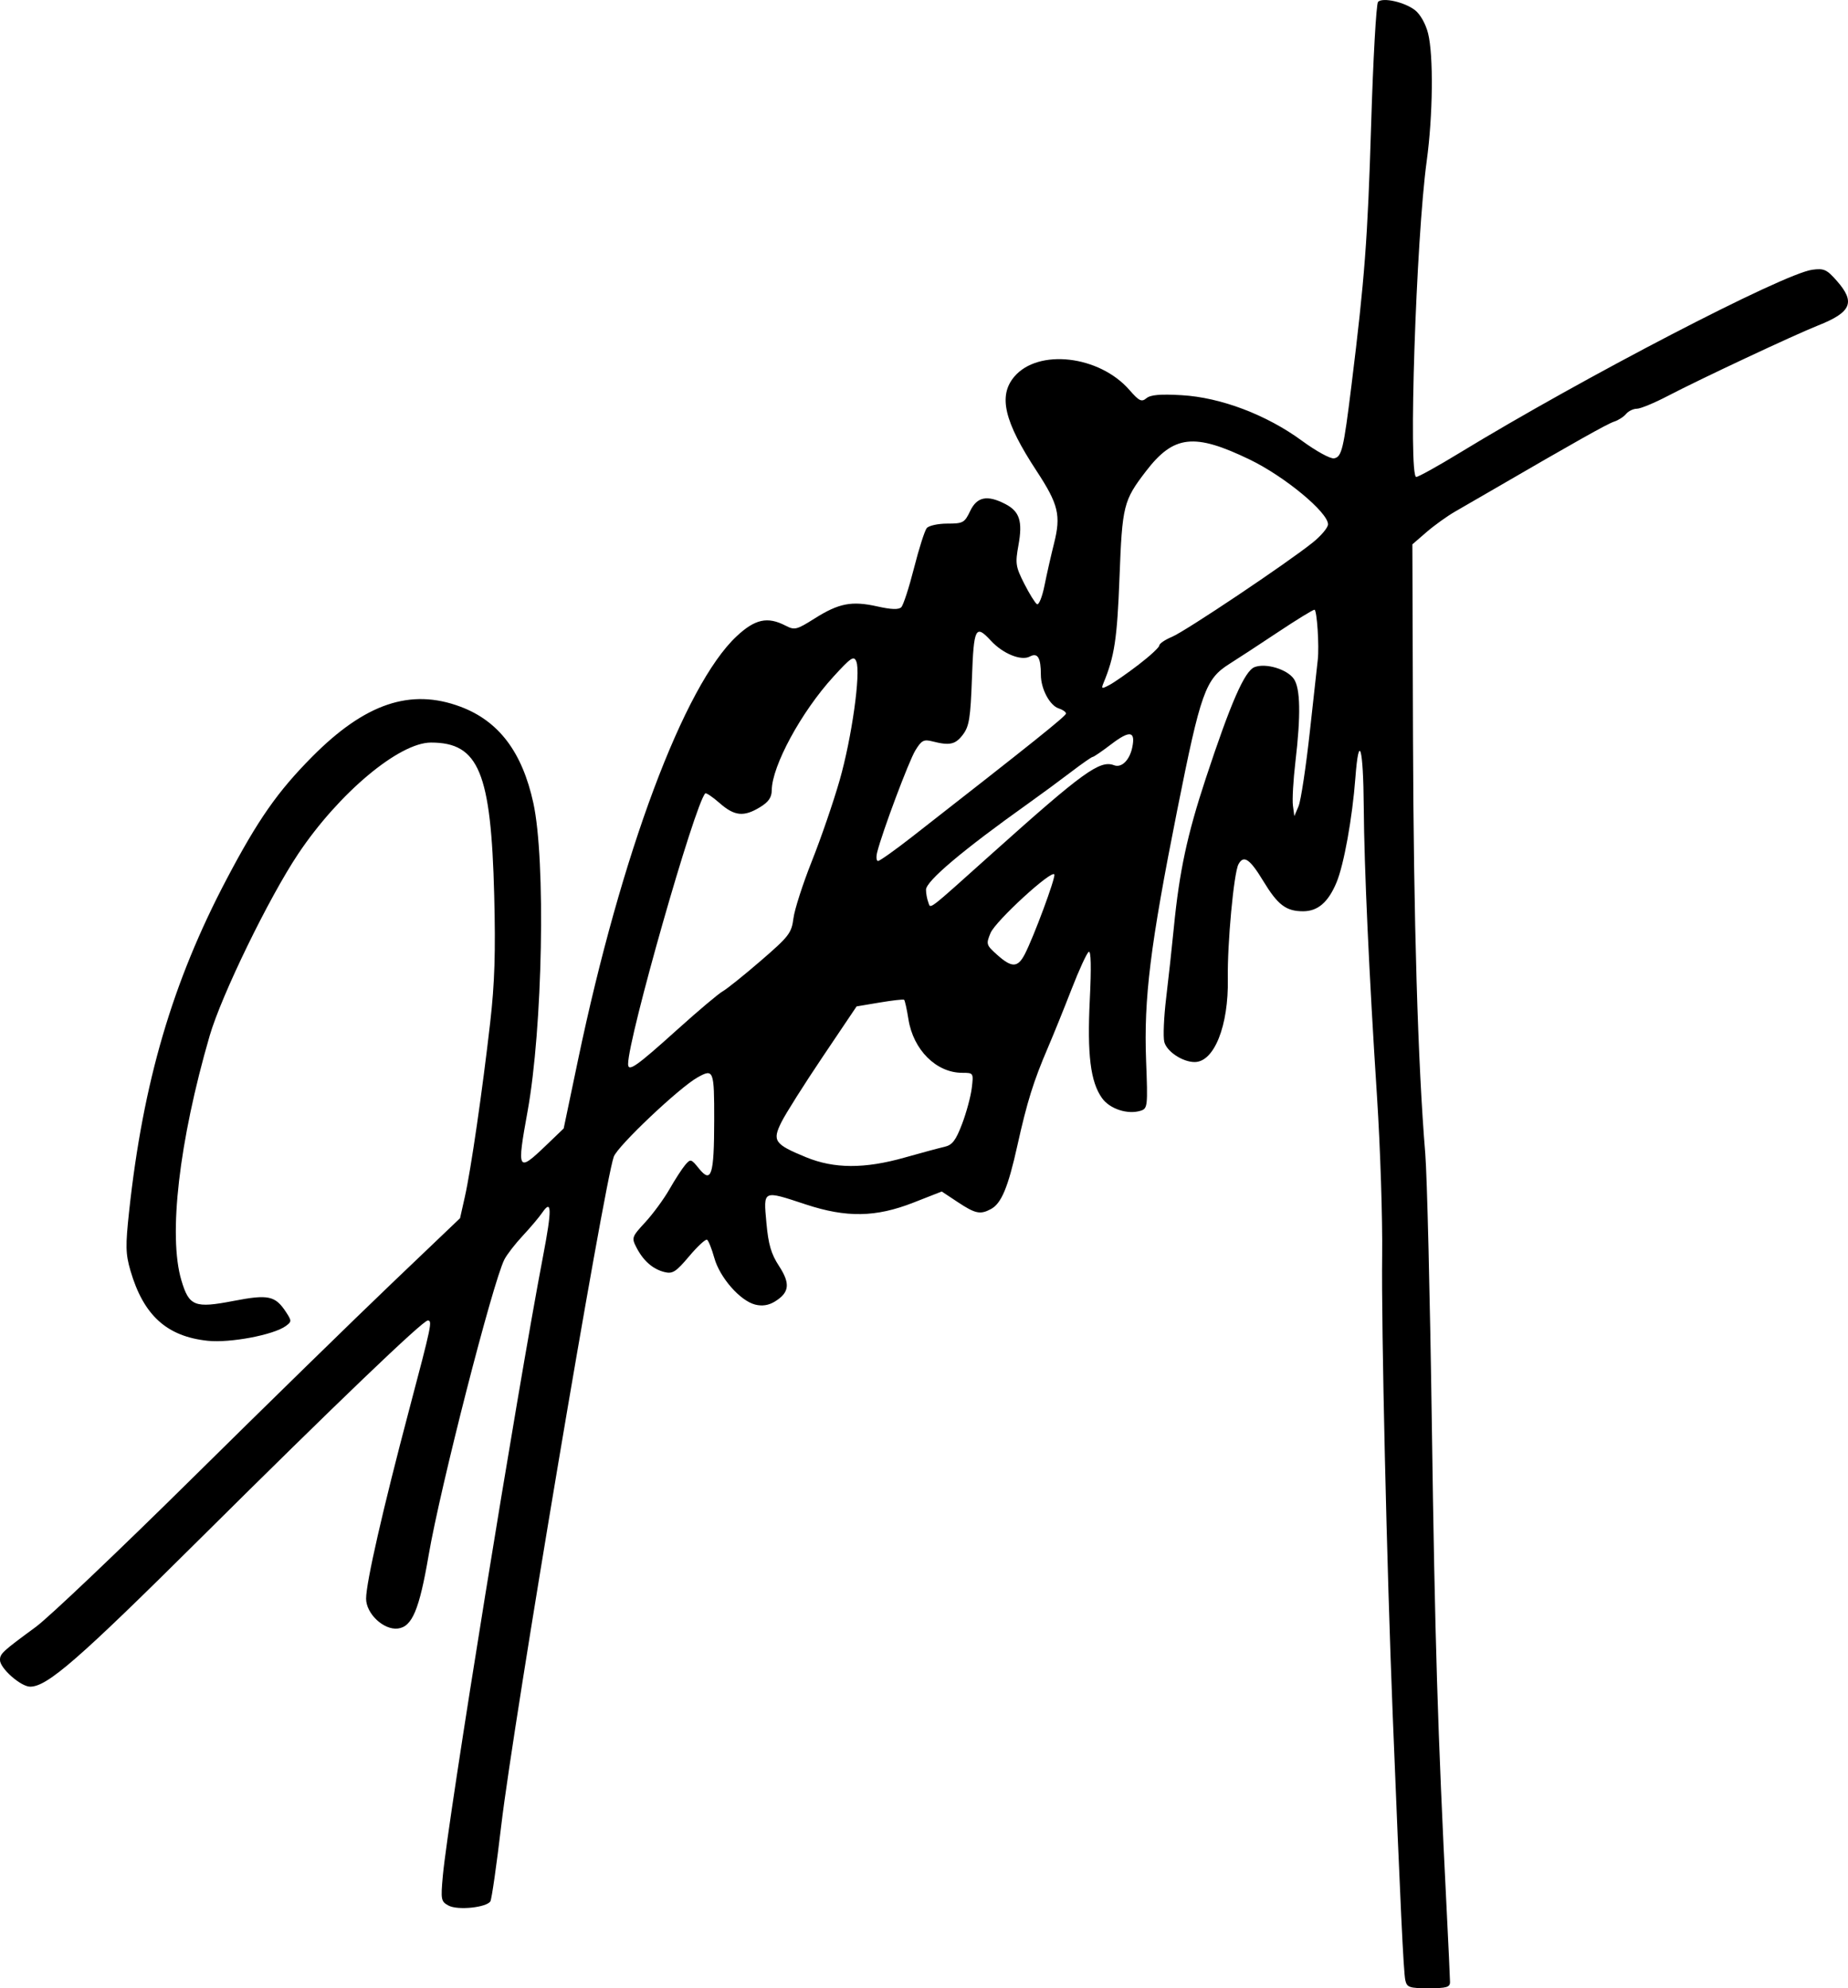 <?xml version="1.0" encoding="UTF-8"?>
<!-- Created with Inkscape (http://www.inkscape.org/) -->
<svg width="514.87" height="553.85" version="1.1" viewBox="0 0 514.87 553.85" xmlns="http://www.w3.org/2000/svg" xmlns:cc="http://creativecommons.org/ns#" xmlns:dc="http://purl.org/dc/elements/1.1/" xmlns:rdf="http://www.w3.org/1999/02/22-rdf-syntax-ns#">
 <path d="m391.53 551.6c-0.488-2.159-1.379-20.932-3.502-73.75-1.656-41.2-3.204-108.47-2.947-128 0.134-10.175-0.515-30.2-1.443-44.5-2.199-33.876-3.562-63.678-3.682-80.5-0.12-16.788-1.361-21.075-2.342-8.088-0.836 11.075-3.196 24.152-5.244 29.052-2.315 5.541-5.21 8.036-9.322 8.036-4.739 0-7.048-1.753-11.087-8.416-3.757-6.199-5.476-7.359-6.916-4.669-1.297 2.424-3.127 22.141-2.96 31.886 0.225 13.105-3.798 23.199-9.246 23.199-3.365 0-7.784-2.93-8.456-5.607-0.355-1.414-0.121-6.918 0.519-12.232 0.64-5.314 1.606-14.161 2.145-19.661 1.53-15.607 3.717-25.814 8.892-41.5 6.977-21.149 10.844-29.967 13.598-31.014 3.134-1.192 9.043 0.579 10.933 3.276 1.831 2.614 1.975 10.123 0.443 23.11-0.598 5.067-0.909 10.544-0.693 12.17l0.394 2.958 1.174-2.765c0.646-1.521 2.073-10.971 3.171-21 1.099-10.029 2.078-18.909 2.176-19.734 0.451-3.779-0.217-14-0.915-14-0.428 0-5.007 2.812-10.174 6.25-5.167 3.438-11.229 7.401-13.471 8.809-6.745 4.234-8.023 7.806-14.597 40.801-7.513 37.705-9.337 52.418-8.662 69.85 0.487 12.567 0.415 13.241-1.489 13.845-3.63 1.152-8.635-0.476-10.797-3.511-3.219-4.52-4.156-12.085-3.401-27.449 0.442-8.998 0.338-13.692-0.296-13.3-0.539 0.333-2.692 5.016-4.785 10.406-2.093 5.39-5.061 12.725-6.595 16.3-4.01 9.347-5.805 15.097-8.496 27.224-2.602 11.724-4.456 16.17-7.403 17.747-2.941 1.574-4.334 1.28-9.192-1.938l-4.48-2.967-7.941 3.109c-10.443 4.088-18.617 4.222-29.942 0.489-12.087-3.984-11.801-4.116-10.973 5.087 0.546 6.065 1.312 8.691 3.524 12.079 3.205 4.909 2.897 7.418-1.216 9.914-1.707 1.036-3.496 1.308-5.419 0.825-4.184-1.05-9.861-7.511-11.386-12.96-0.718-2.563-1.632-4.862-2.032-5.109s-2.644 1.824-4.987 4.603c-3.684 4.369-4.615 4.964-6.886 4.397-3.239-0.808-5.876-3.116-7.79-6.817-1.409-2.725-1.324-2.971 2.451-7.065 2.151-2.333 5.18-6.464 6.731-9.179 1.552-2.715 3.523-5.761 4.381-6.769 1.494-1.755 1.656-1.712 3.845 1 3.453 4.28 4.224 1.84 4.242-13.418 0.016-14.029-0.16-14.482-4.653-11.965-5.102 2.858-22.279 19.12-23.328 22.086-2.776 7.845-27.956 157.47-31.341 186.23-1.301 11.058-2.668 20.594-3.038 21.192-1.073 1.737-9.093 2.558-11.645 1.193-2.113-1.131-2.209-1.633-1.595-8.346 1.451-15.86 20.67-134.66 27.93-172.64 2.489-13.021 2.431-15.95-0.236-12.05-0.869 1.27-3.312 4.164-5.428 6.43-2.116 2.266-4.422 5.245-5.123 6.62-3.224 6.322-17.873 63.496-21.101 82.36-2.606 15.227-4.599 19.971-8.587 20.443-3.949 0.467-8.841-4.137-8.841-8.322 0-4.455 4.668-24.93 12.002-52.647 6.278-23.724 6.509-24.834 5.171-24.834-1.374 0-25.68 23.289-63.173 60.53-34.119 33.89-42.817 41.47-47.59 41.47-2.607 0-8.41-5.114-8.41-7.411 0-1.784 0.655-2.389 10-9.248 3.575-2.624 23.15-21.222 43.5-41.329 20.35-20.107 45.477-44.648 55.838-54.535l18.838-17.977 1.348-6c1.68-7.477 4.868-29.416 7.048-48.5 1.258-11.014 1.527-19.549 1.12-35.5-0.874-34.25-4.294-42.5-17.613-42.5-8.879 0-25.678 14.078-36.993 31-8.155 12.196-21.398 39.408-24.681 50.717-8.522 29.348-11.562 55.652-7.87 68.084 2.146 7.228 3.688 7.836 14.541 5.739 9.691-1.873 11.62-1.461 14.62 3.117 1.598 2.439 1.595 2.659-0.066 3.873-3.392 2.48-15.485 4.77-21.74 4.117-11.411-1.193-17.912-7.09-21.542-19.542-1.359-4.66-1.409-6.912-0.373-16.5 3.899-36.082 12.072-63.914 27.194-92.604 8.719-16.543 14.185-24.36 23.825-34.072 14.743-14.854 27.4-19.12 41.3-13.92 10.674 3.994 17.199 12.613 20.303 26.818 3.486 15.955 2.606 62.731-1.617 85.96-3.017 16.598-2.777 17.042 5.121 9.463l4.95-4.75 3.977-19c12.068-57.652 29.557-104.4 44.181-118.09 5.14-4.814 8.627-5.579 13.629-2.992 2.56 1.324 3.086 1.195 8.138-1.99 6.754-4.258 10.339-4.947 17.463-3.352 3.902 0.873 5.949 0.94 6.671 0.219 0.573-0.573 2.169-5.483 3.548-10.912 1.379-5.429 2.975-10.435 3.548-11.125 0.573-0.69 3.153-1.255 5.734-1.255 4.378 0 4.804-0.234 6.361-3.5 1.902-3.988 4.757-4.557 9.794-1.952 3.992 2.064 4.869 4.817 3.657 11.484-0.92 5.065-0.785 5.966 1.603 10.679 1.435 2.831 3.034 5.411 3.554 5.732s1.465-2.009 2.1-5.179c0.635-3.17 1.827-8.435 2.65-11.701 1.983-7.874 1.251-10.923-4.856-20.23-9.023-13.75-10.719-20.899-6.228-26.237 6.653-7.906 23.682-5.958 32.09 3.671 2.72 3.115 3.386 3.437 4.753 2.303 1.149-0.953 3.881-1.186 9.837-0.839 10.875 0.634 23.593 5.45 33.443 12.666 4.021 2.945 7.992 5.12 9 4.927 2.134-0.407 2.63-2.492 4.836-20.323 3.689-29.815 4.506-40.621 5.476-72.464 0.561-18.405 1.43-33.874 1.931-34.375 1.318-1.318 7.447 0.07 10.334 2.34 1.438 1.131 2.948 3.821 3.601 6.417 1.539 6.112 1.36 22.907-0.378 35.583-2.963 21.603-5.161 88.003-2.913 88.001 0.596-5.6e-4 5.996-2.995 12-6.655 34.408-20.974 90.268-49.98 98.337-51.062 3.273-0.439 4.046-0.086 6.883 3.146 5.203 5.926 4.013 8.707-5.304 12.389-6.438 2.545-32.985 14.995-41.823 19.615-3.752 1.962-7.635 3.567-8.627 3.567-0.993 0-2.351 0.658-3.018 1.461s-2.164 1.763-3.326 2.132c-1.84 0.584-10.866 5.655-34.206 19.218-3.3 1.918-7.826 4.535-10.058 5.816s-5.832 3.865-8 5.74l-3.942 3.411 0.177 53.861c0.167 50.796 1.351 90.904 3.419 115.86 0.501 6.05 1.325 40.025 1.83 75.5 0.852 59.825 1.628 85.296 4.1 134.5 0.525 10.45 0.959 19.788 0.964 20.75 8e-3 1.473-0.938 1.75-5.971 1.75-5.385 0-6.032-0.224-6.489-2.25zm-139.49-229.14c4.651-1.314 9.662-2.665 11.135-3.001 2.146-0.49 3.114-1.756 4.867-6.36 1.204-3.162 2.42-7.661 2.701-9.999 0.509-4.216 0.488-4.25-2.667-4.25-7.216 0-13.63-6.39-14.979-14.924-0.445-2.814-0.987-5.255-1.205-5.424s-3.285 0.178-6.815 0.771l-6.419 1.077-9.421 14c-5.181 7.7-10.372 15.917-11.535 18.26-2.587 5.211-1.934 6.138 6.871 9.758 7.836 3.221 16.294 3.25 27.466 0.093zm-63.188-35.777c5.695-5.133 11.32-9.873 12.5-10.533 1.18-0.66 5.97-4.503 10.645-8.541 7.831-6.763 8.544-7.692 9.064-11.8 0.31-2.453 2.626-9.634 5.145-15.959 2.52-6.325 5.998-16.45 7.73-22.5 3.372-11.78 5.917-29.87 4.65-33.057-0.68-1.712-1.446-1.204-6.461 4.293-8.884 9.737-17.047 24.785-17.105 31.529-0.017 2.033-0.884 3.289-3.274 4.746-4.518 2.754-7.109 2.491-11.249-1.144-1.963-1.723-3.765-2.936-4.006-2.695-2.873 2.873-21.495 68.18-21.495 75.382 0 2.317 2.252 0.738 13.855-9.721zm96.672-20.885c2.495-4.825 8.563-21.178 8.229-22.179-0.531-1.593-16.393 12.94-17.782 16.293-1.281 3.092-1.204 3.344 1.861 6.082 4.076 3.642 5.729 3.6 7.692-0.196zm-9.042-28.108c25.314-22.679 29.958-26.035 33.915-24.517 2.084 0.8 4.326-1.404 5.064-4.978 0.947-4.583-0.69-4.82-5.889-0.852-2.526 1.929-4.834 3.506-5.128 3.506-0.294 0-3.04 1.913-6.103 4.25s-8.415 6.275-11.894 8.75c-18.146 12.911-28.452 21.603-28.452 23.996 0 1.012 0.281 2.572 0.624 3.466 0.738 1.922-0.782 3.081 17.862-13.621zm-22.346-4.599c33.736-26.324 42.861-33.631 42.861-34.321 0-0.432-0.905-1.073-2.011-1.424-2.511-0.797-4.989-5.448-4.989-9.365 0-4.78-0.894-6.259-3.077-5.09-2.407 1.288-7.501-0.784-10.847-4.412-4.285-4.647-4.772-3.686-5.281 10.416-0.402 11.137-0.77 13.441-2.515 15.75-2.088 2.763-3.678 3.112-8.532 1.87-2.378-0.609-3.021-0.263-4.726 2.54-1.825 3-9.202 22.682-10.621 28.333-0.34 1.354-0.232 2.458 0.24 2.454 0.472-5e-3 4.746-3.042 9.498-6.75zm63.111-47.953c3.163-2.423 5.75-4.823 5.75-5.333 0-0.51 1.595-1.594 3.543-2.409 3.763-1.572 32.056-20.529 39.207-26.269 2.337-1.876 4.25-4.157 4.25-5.068 0-3.336-12.077-13.333-21.764-18.016-15.522-7.504-21.237-6.861-28.988 3.261-6.244 8.154-6.579 9.501-7.341 29.539-0.651 17.111-1.39 22.001-4.438 29.373-0.702 1.698-0.555 1.752 1.63 0.597 1.321-0.698 4.989-3.252 8.152-5.675z"/>
</svg>

